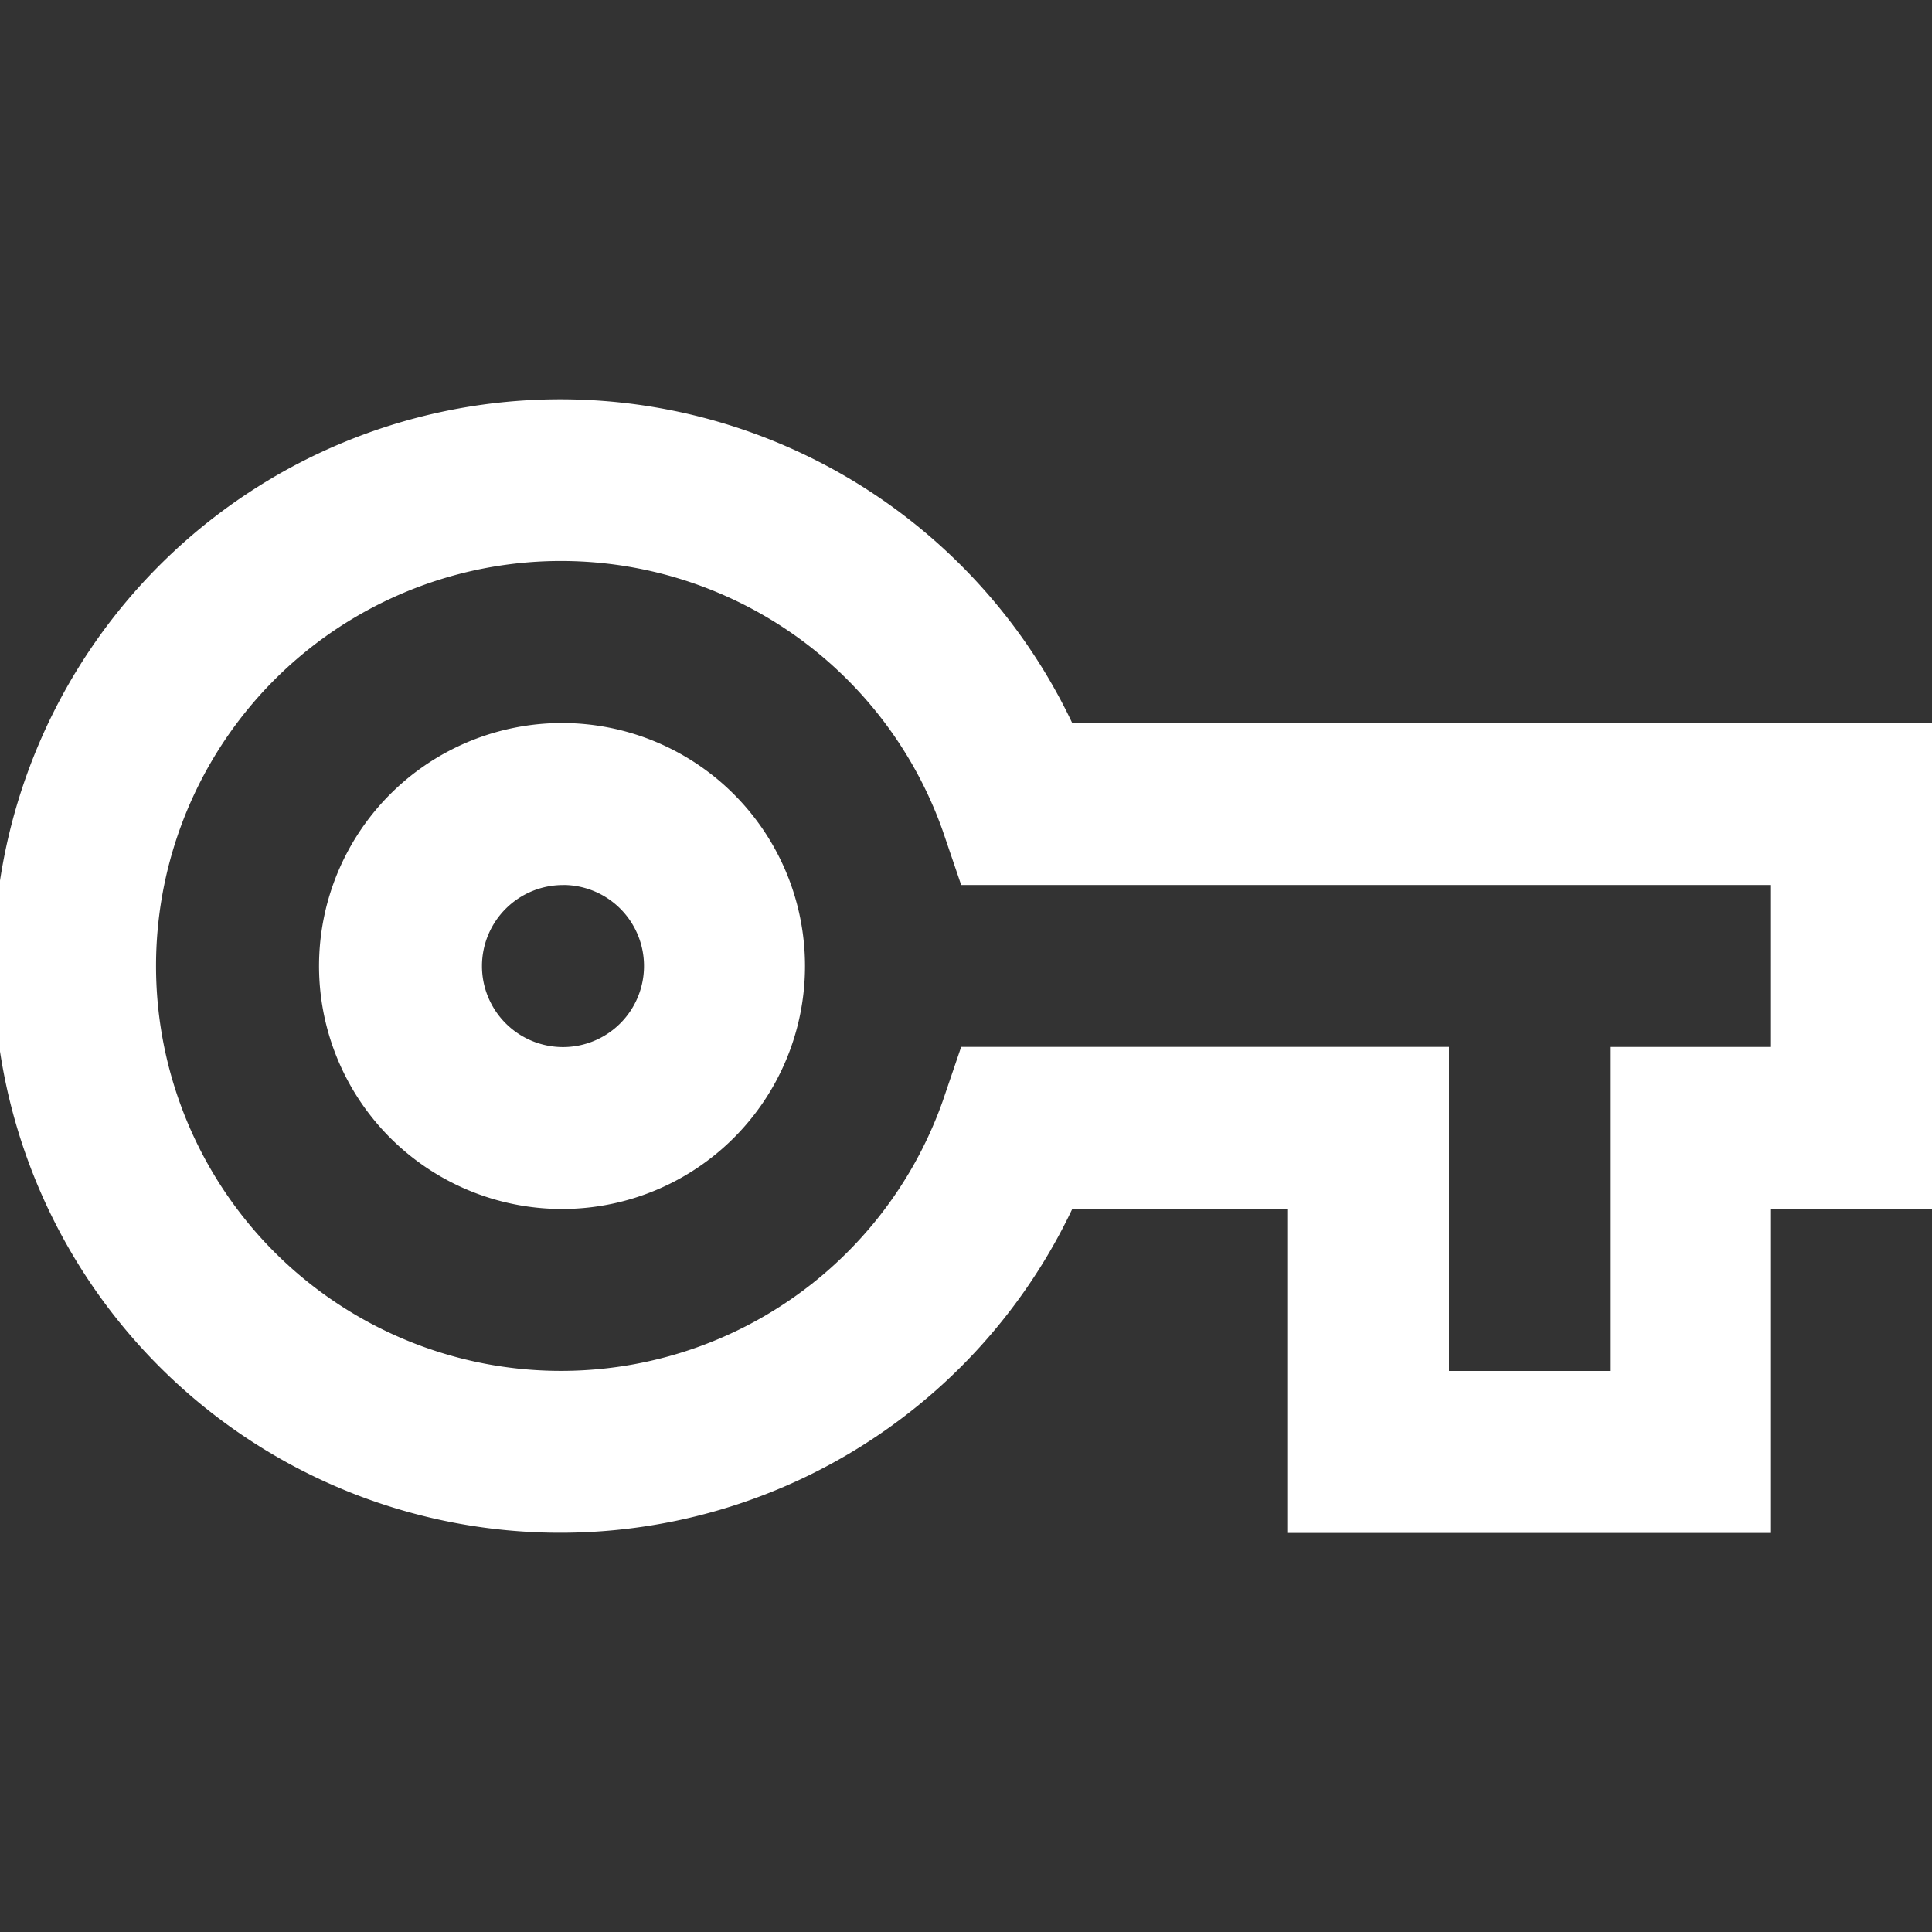 <svg id="vpn_key-24px" xmlns="http://www.w3.org/2000/svg" width="30" height="30" viewBox="0 0 30 30">
  <rect x="0" y="0" width="30" height="30" fill="#333333" stroke="none"/>
  <path id="Path_386" data-name="Path 386" d="M0,0H30V30H0Z" transform="translate(0)" fill="none"/>
  <path id="Path_387" data-name="Path 387" d="M27.5,22.606H20v-5.03H16.65a8.8,8.8,0,1,1,0-7.545H30v7.545H27.5Zm-5-2.515H25V15.06h2.5V12.545H14.925l-.287-.843a6.288,6.288,0,1,0,0,4.2l.287-.843H22.5ZM8.75,17.576A3.773,3.773,0,1,1,12.5,13.8,3.772,3.772,0,0,1,8.75,17.576Zm0-5.03A1.258,1.258,0,1,0,10,13.8,1.257,1.257,0,0,0,8.75,12.545Z" transform="translate(0 1.197)" fill="#fff"/>
</svg>

